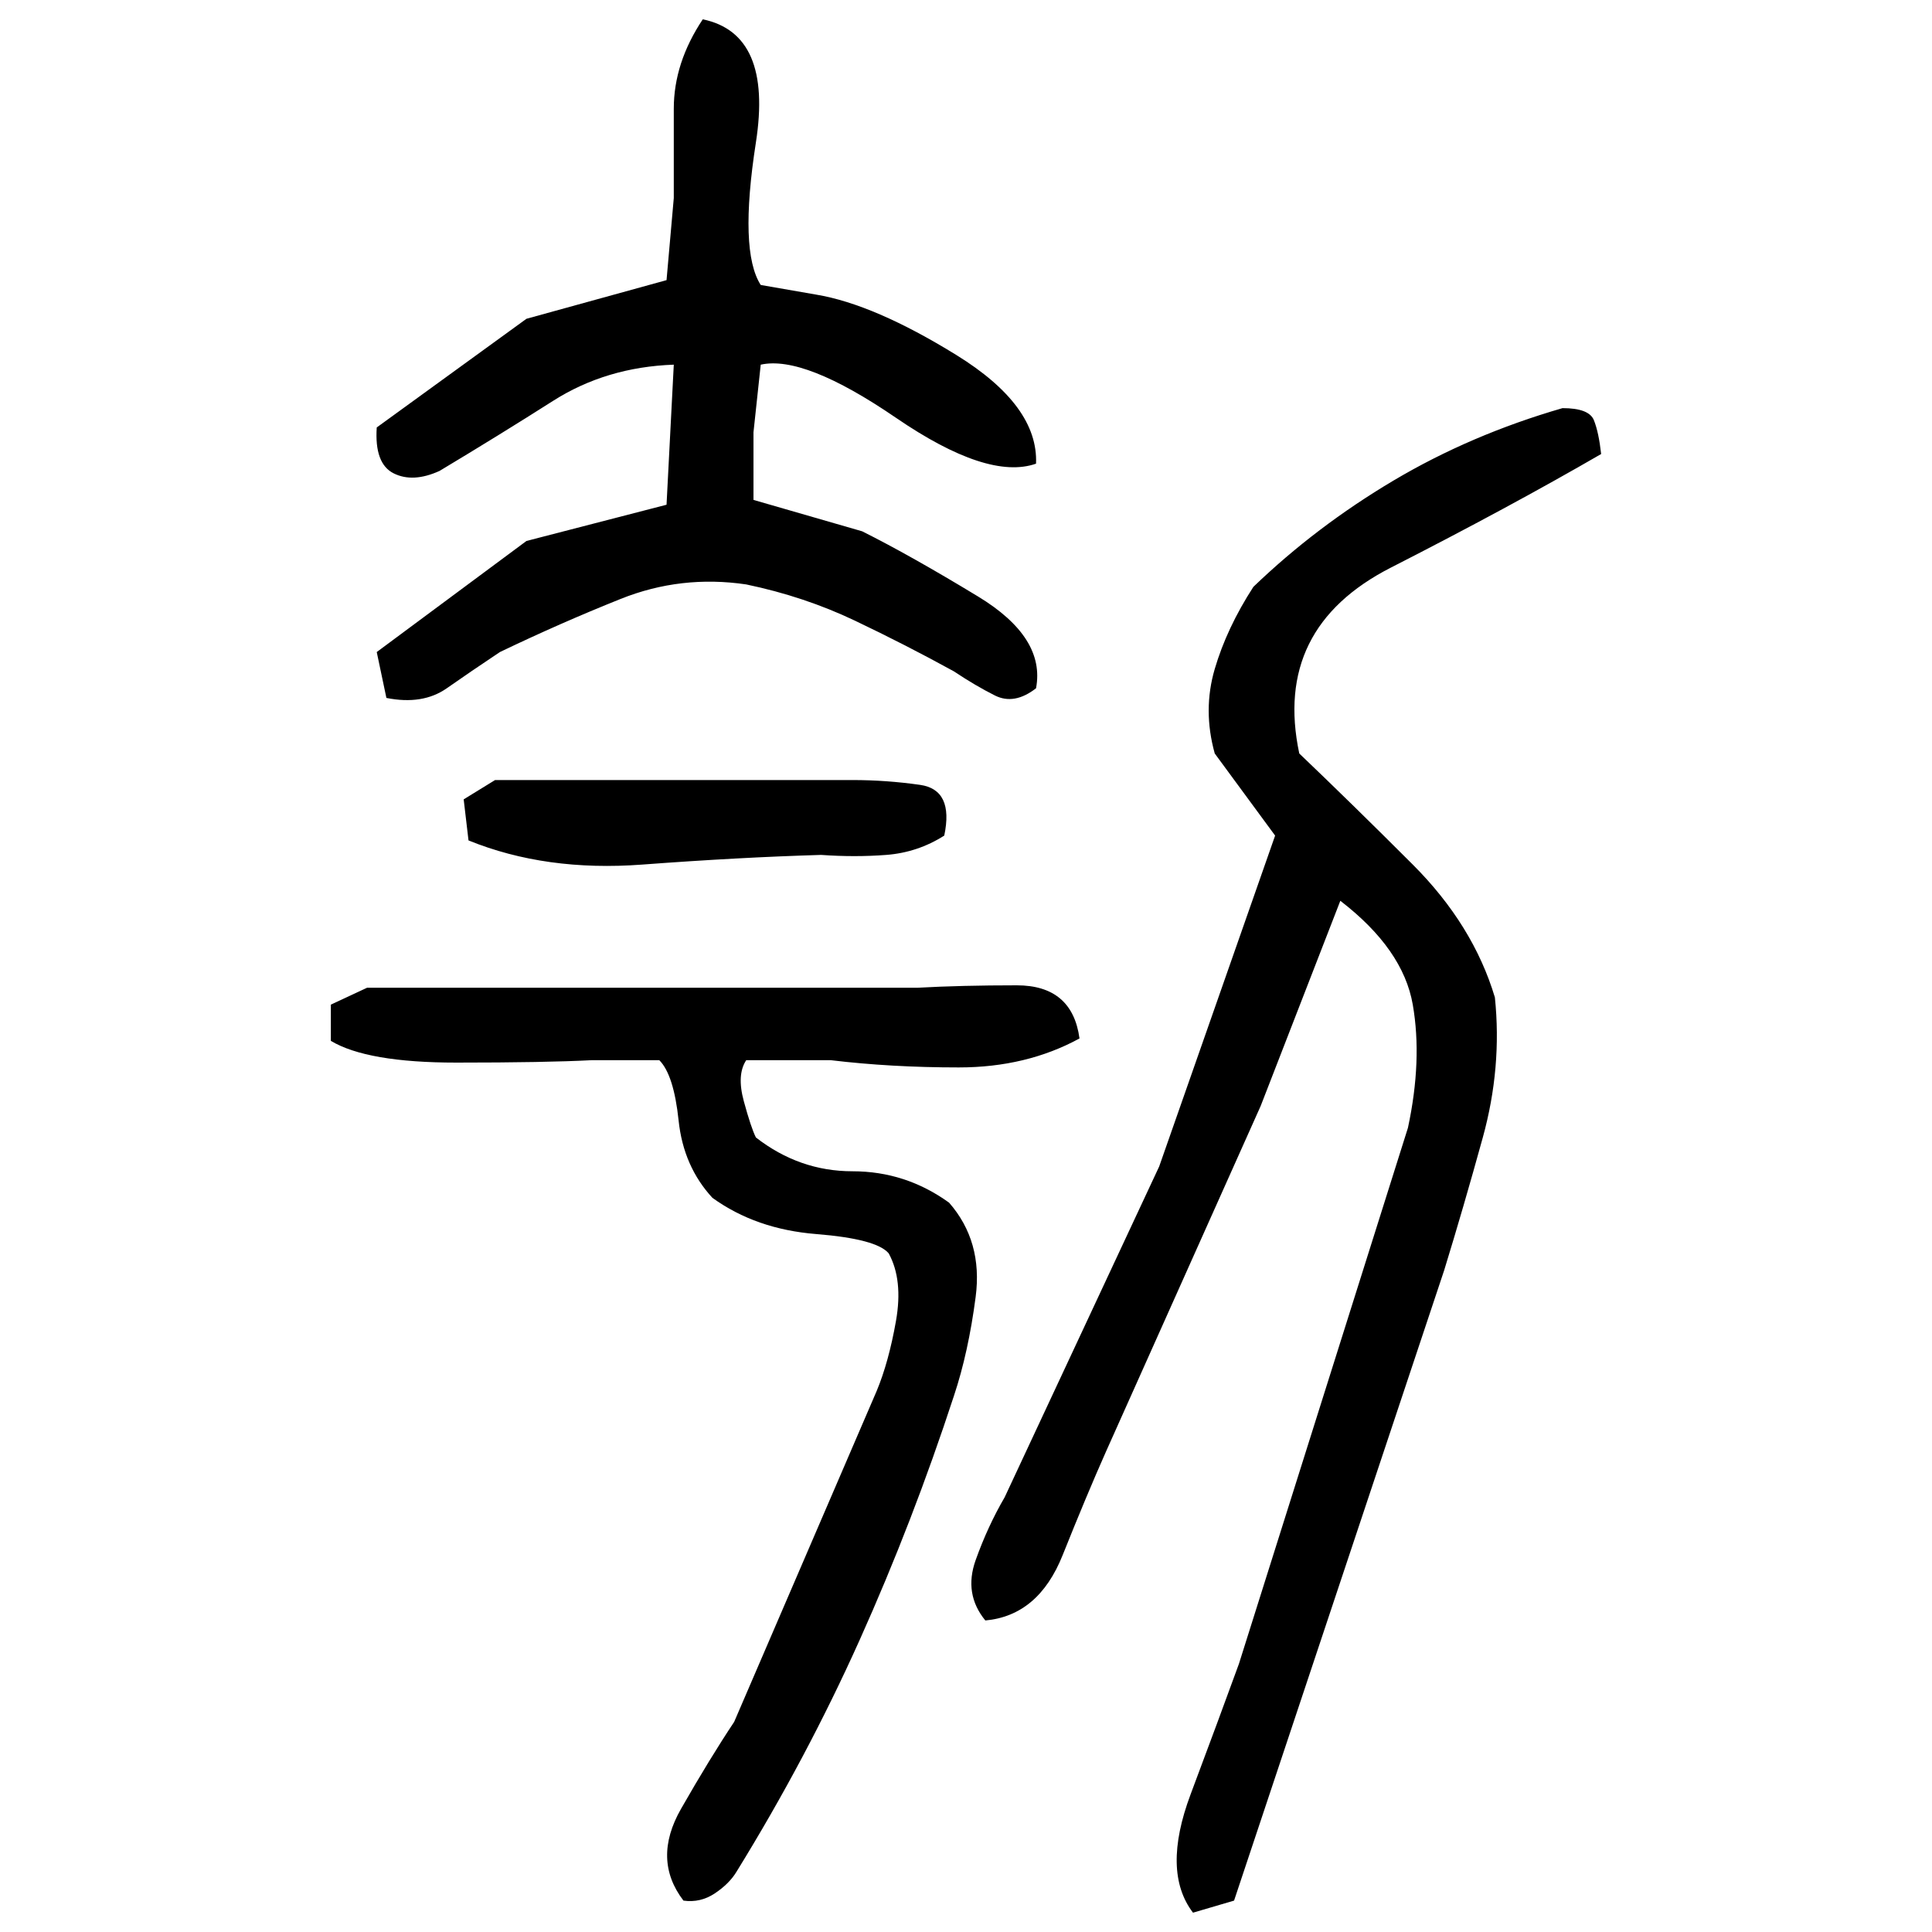 ﻿<?xml version="1.0" encoding="UTF-8" standalone="yes"?>
<svg xmlns="http://www.w3.org/2000/svg" height="100%" version="1.1" width="100%" viewBox="0 0 80 80">
  <g transform="scale(1)">
    <path fill="#000000" d="M29.1 0.8Q32.0 1.4 31.3 5.9T31.5 11.8L33.8 12.2Q36.2 12.6 39.6 14.7T42.9 19.2Q40.9 19.9 37.1 17.3T31.5 15.1L31.2 17.9V20.7L35.7 22Q37.7 23.0 40.5 24.7T42.9 28.5Q42 29.2 41.2 28.8T39.5 27.8Q37.5 26.7 35.4 25.7T30.9 24.2Q28.2 23.8 25.7 24.8T20.7 27.0Q19.5 27.8 18.5 28.5T16.0 28.9L15.6 27.0L21.8 22.4L27.6 20.9L27.9 15.1Q25.1 15.2 22.9 16.6T18.2 19.5Q17.1 20 16.3 19.6T15.6 17.7L21.8 13.2L27.6 11.6L27.9 8.2Q27.9 6.4 27.9 4.5T29.1 0.8ZM64.7 16.9Q65.8 16.9 66 17.4T66.3 18.8Q62.5 21 57.6 23.5T53.8 31.2Q56.0 33.3 58.5 35.8T61.9 41.3Q62.2 44.2 61.4 47.1T59.8 52.6L51.1 78.7L49.4 79.2Q48.1 77.5 49.3 74.3T51.3 68.9L58.3 46.7Q58.9 43.9 58.5 41.6T55.5 37.3L52.2 45.8L45.8 60.1Q45.0 61.9 44.0 64.4T40.8 67.1Q39.9 66.0 40.4 64.6T41.6 62.0L48 48.3L52.8 34.6L50.3 31.2Q49.8 29.4 50.3 27.7T51.9 24.3Q54.5 21.8 57.7 19.9T64.7 16.9ZM20.5 32.3H35.3Q36.7 32.3 38.1 32.5T39.1 34.6Q38 35.3 36.7 35.4T34 35.4Q30.6 35.5 26.6 35.8T19.4 34.8L19.2 33.1L20.5 32.3ZM15.2 40.9H38Q39.8 40.8 42.1 40.8T44.7 43.0Q42.5 44.2 39.7 44.2T34.4 43.9H30.9Q30.5 44.5 30.8 45.6T31.3 47.1Q33.1 48.5 35.3 48.5T39.3 49.8Q40.7 51.4 40.4 53.7T39.5 57.8Q37.8 63.0 35.6 67.9T30.5 77.5Q30.2 78 29.6 78.4T28.3 78.7Q27 77 28.2 74.9T30.4 71.3L36.3 57.6Q36.8 56.4 37.1 54.7T36.8 51.9Q36.3 51.3 33.8 51.1T29.5 49.6Q28.3 48.3 28.1 46.4T27.3 43.9H24.5Q22.6 44 18.9 44T13.7 43.1V41.6L15.2 40.9Z" />
  </g>
</svg>
